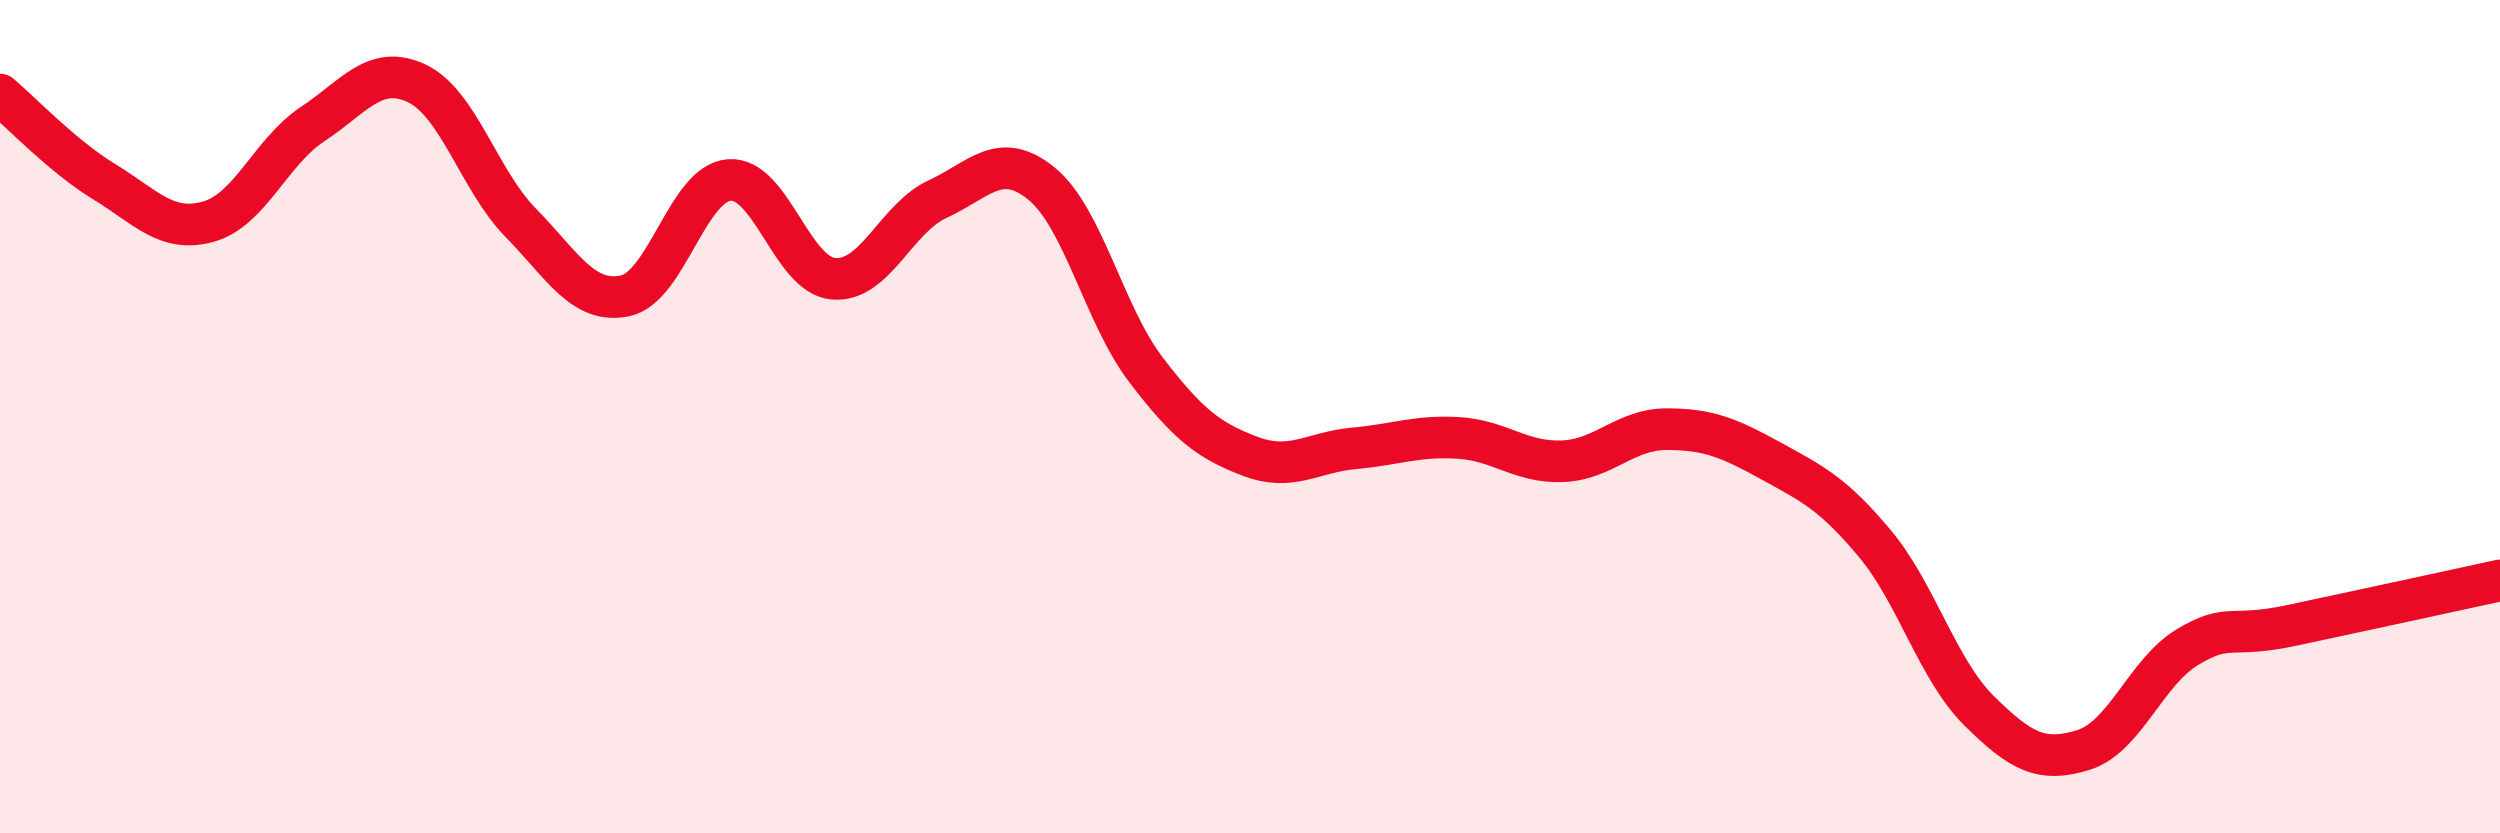 
    <svg width="60" height="20" viewBox="0 0 60 20" xmlns="http://www.w3.org/2000/svg">
      <path
        d="M 0,2.27 C 0.5,2.69 1.5,3.75 2.5,4.36 C 3.5,4.97 4,5.6 5,5.32 C 6,5.04 6.5,3.64 7.5,2.98 C 8.5,2.32 9,1.53 10,2 C 11,2.47 11.5,4.33 12.5,5.35 C 13.5,6.37 14,7.31 15,7.1 C 16,6.89 16.5,4.4 17.5,4.32 C 18.5,4.24 19,6.6 20,6.69 C 21,6.78 21.5,5.24 22.5,4.78 C 23.5,4.32 24,3.59 25,4.41 C 26,5.23 26.5,7.56 27.5,8.87 C 28.5,10.18 29,10.57 30,10.95 C 31,11.33 31.5,10.85 32.5,10.76 C 33.5,10.67 34,10.45 35,10.51 C 36,10.57 36.5,11.11 37.5,11.07 C 38.5,11.03 39,10.3 40,10.3 C 41,10.3 41.5,10.51 42.5,11.06 C 43.5,11.61 44,11.85 45,13.05 C 46,14.25 46.5,16.07 47.5,17.06 C 48.5,18.05 49,18.31 50,18 C 51,17.69 51.5,16.13 52.5,15.53 C 53.5,14.93 53.5,15.33 55,15.01 C 56.5,14.69 59,14.15 60,13.93L60 20L0 20Z"
        fill="#EB0A25"
        opacity="0.1"
        stroke-linecap="round"
        stroke-linejoin="round"
      />
      <path
        d="M 0,2.27 C 0.5,2.69 1.5,3.75 2.5,4.36 C 3.5,4.97 4,5.6 5,5.32 C 6,5.04 6.5,3.64 7.5,2.98 C 8.5,2.32 9,1.53 10,2 C 11,2.47 11.5,4.33 12.5,5.35 C 13.5,6.37 14,7.31 15,7.1 C 16,6.89 16.5,4.4 17.5,4.32 C 18.5,4.24 19,6.6 20,6.69 C 21,6.78 21.5,5.24 22.5,4.78 C 23.5,4.32 24,3.59 25,4.41 C 26,5.23 26.5,7.56 27.5,8.87 C 28.5,10.18 29,10.57 30,10.95 C 31,11.33 31.5,10.85 32.5,10.76 C 33.5,10.67 34,10.45 35,10.51 C 36,10.57 36.5,11.11 37.5,11.07 C 38.5,11.03 39,10.3 40,10.3 C 41,10.3 41.5,10.51 42.5,11.06 C 43.5,11.61 44,11.85 45,13.05 C 46,14.25 46.5,16.07 47.5,17.06 C 48.5,18.05 49,18.31 50,18 C 51,17.69 51.5,16.13 52.5,15.53 C 53.5,14.93 53.5,15.33 55,15.01 C 56.5,14.69 59,14.15 60,13.93"
        stroke="#EB0A25"
        stroke-width="1"
        fill="none"
        stroke-linecap="round"
        stroke-linejoin="round"
      />
    </svg>
  